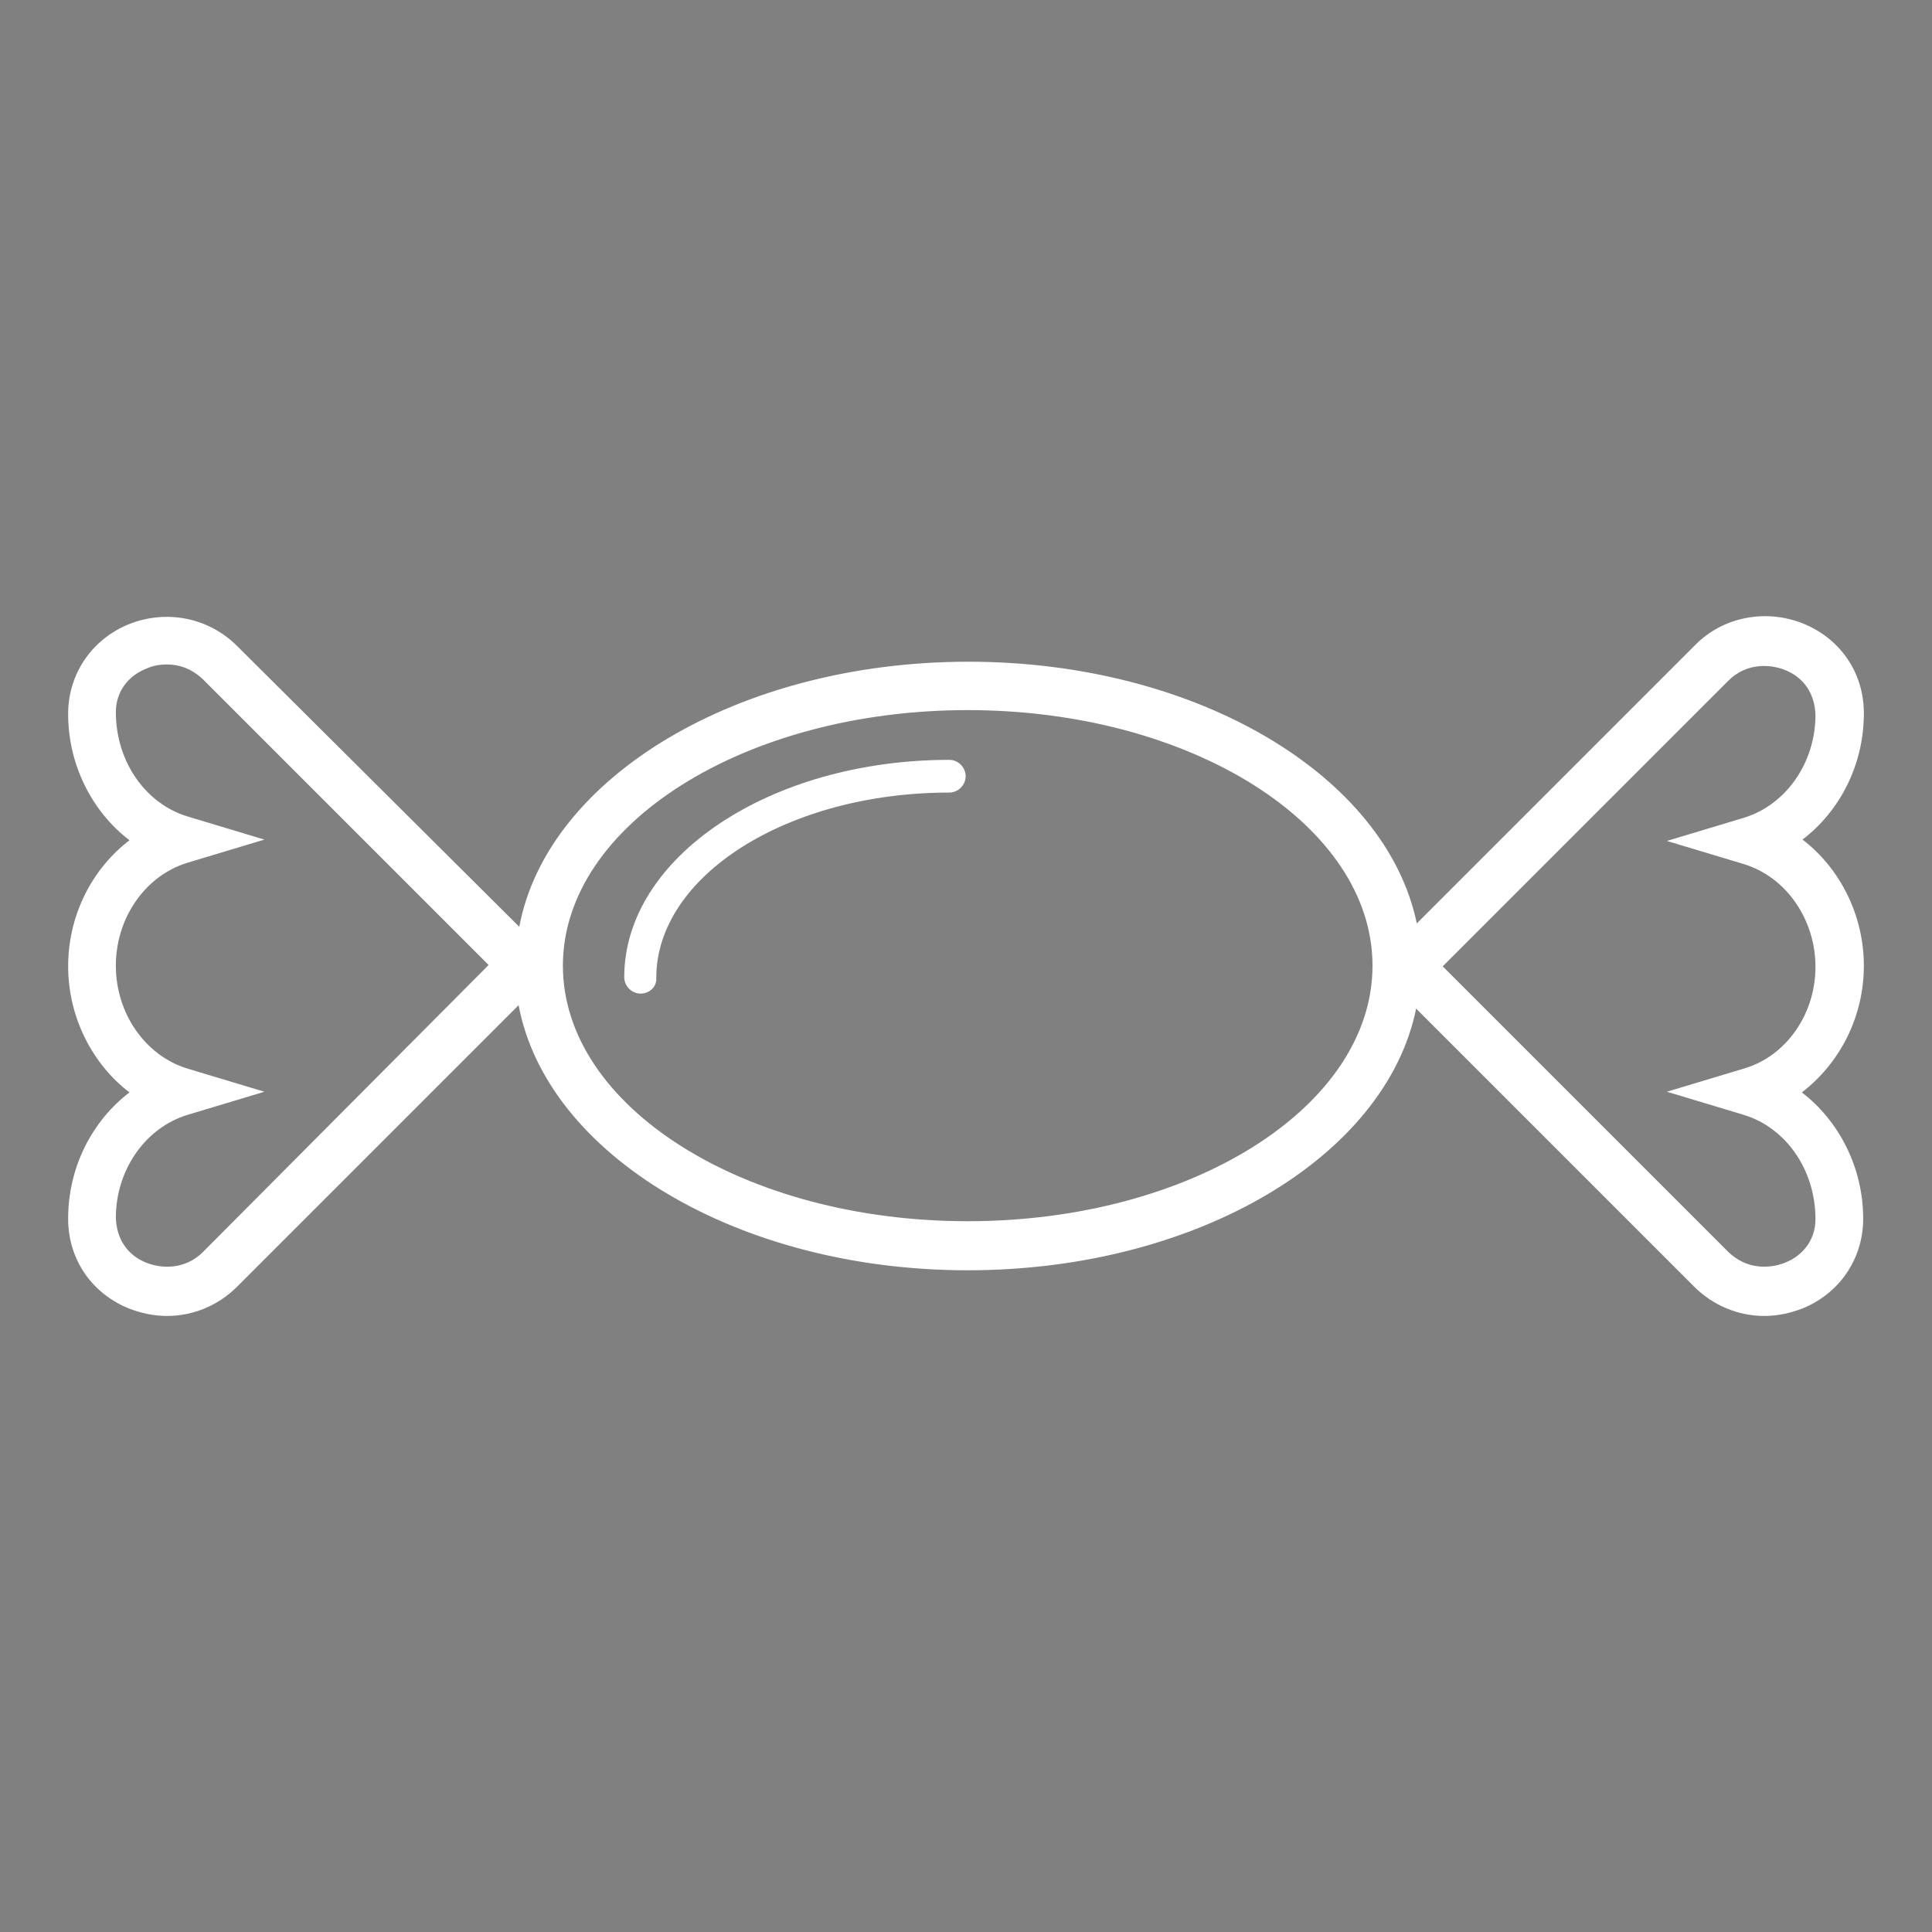 <?xml version="1.0" encoding="utf-8"?>
<!-- Generator: Adobe Illustrator 25.0.0, SVG Export Plug-In . SVG Version: 6.00 Build 0)  -->
<svg version="1.1" id="Livello_1" xmlns="http://www.w3.org/2000/svg" xmlns:xlink="http://www.w3.org/1999/xlink" x="0px" y="0px"
	 viewBox="0 0 283.5 283.5" style="enable-background:new 0 0 283.5 283.5;" xml:space="preserve">
<rect x="0" y="0" width="283.5" height="283.5" fill="#808080" stroke="none"/>
<style type="text/css">
	.st0{display:none;}
	.st1{display:inline;}
	.st2{fill:#FFFFFF;}
	.st3{fill:#FFFFFF;stroke:#000000;stroke-width:3;stroke-miterlimit:10;}
	.st4{fill:#FFFFFF;stroke:#000000;stroke-width:2;stroke-linecap:round;stroke-linejoin:round;stroke-miterlimit:10;}
</style>
<g id="Livello_2_1_" class="st0">
	<g class="st1">
		<path d="M232.3,127.6c-0.6-14.8-8.1-35.1-29.6-43.6c-26.1-10.3-65.2,5.6-66.9,6.3l-0.3,0.1c-0.3,0.1-25.8,13.3-52.4,15.3
			c-30.4,2.3-31.9,20.8-32,21.6v0.1v0.1l0,0v27.7c-0.7,22.6,32.2,24.2,49.8,25c8.9,0.4,17.3,4.2,27.1,8.6
			c13.2,5.9,28.1,12.7,49.7,13.9c1.5,0.1,3,0.1,4.5,0.1c25.8,0,43.2-13.1,49.2-37.3L232.3,127.6L232.3,127.6z M83.6,112.8
			c27.3-2.1,52.6-14.7,55-16c2.4-1,38.7-15.2,61.4-6.2c18.5,7.3,24.9,24.8,25.2,37.3l-0.1,3.8c-0.1,1.6-0.3,3-0.7,4.3
			c-7,28-29.2,32.8-46.5,31.8c-20.2-1.1-34.5-7.6-47.2-13.3c-10-4.5-19.4-8.7-29.6-9.2c-22.6-1.1-43.4-4-43.1-17.6v-0.1
			C58.3,126.8,60.1,114.6,83.6,112.8z M178.1,195.7c-20.2-1.1-34.5-7.6-47.2-13.3c-10-4.5-19.4-8.7-29.6-9.2
			c-22.6-1.1-43.5-4-43.1-17.9v-12.8c10.5,8.3,30.4,9.3,42.8,9.9c8.9,0.4,17.3,4.2,27.1,8.6c13.2,5.9,28.1,12.7,49.7,13.9
			c1.5,0.1,3,0.1,4.5,0.1c19.3,0,33.9-7.3,42.5-21.1l-0.2,10.3C217.3,192,195.3,196.7,178.1,195.7z"/>
		<path d="M103.3,141.3l2.7,0.1c8,0.4,15.3,4.1,23.7,8.3c11.3,5.7,24.1,12.2,43.2,13.4c1.4,0.1,2.9,0.1,4.5,0.1
			c14.6,0,35.7-4.3,42.8-27.7c3.1-10.2-1-32.8-24.7-41.2c-7.6-2.7-17.4-3.4-29.1-2.2c-10.9,1.1-20.9,6.3-30.5,11.3
			c-2.7,1.4-5.4,2.8-8,4.1c-7.3,3.5-19.8,5.7-38.1,6.7c-13.3,0.7-20.9,2.9-23,6.8c-0.7,1.3-0.7,2.5-0.5,3.5
			C65.9,139.4,84.9,140.4,103.3,141.3z M90,119c19-1,32.1-3.4,39.9-7.1c2.7-1.3,5.4-2.7,8.2-4.1c9.3-4.8,18.8-9.8,28.8-10.8
			c11-1.1,20-0.5,27,2c20.7,7.3,24.4,26.6,21.8,35.4c-3.6,12-13.9,25.9-42.5,24.2c-18.1-1.1-30.4-7.3-41.3-12.9
			c-8.5-4.3-16.5-8.4-25.6-8.8l-2.8-0.1c-20.6-1-33.1-2.4-32.6-12.3c0-0.3,0-0.6-0.1-0.9C71.1,123,73.4,119.9,90,119z"/>
		<path d="M188.8,135.7l4.7,5.3c5.4-4.9,8.1-10.3,8.1-16.2c0-9.8-7.8-16.9-8.1-17.2l-4.7,5.3c0,0,3.6,3.3,5.1,7.9H163v7.1h31.2
			C193.4,130.5,191.6,133.2,188.8,135.7z"/>
	</g>
</g>
<g id="Livello_3" class="st0">
	<path class="st1" d="M238.2,78.2c0-0.1,0-0.2,0-0.4c0-0.1,0-0.2-0.1-0.3c0-0.1-0.1-0.2-0.1-0.3c0-0.1-0.1-0.2-0.1-0.3
		c0-0.1-0.1-0.2-0.2-0.3c-0.1-0.1-0.1-0.2-0.2-0.3l-0.1-0.1l-0.1-0.1c-0.1-0.1-0.2-0.2-0.3-0.3c-0.1-0.1-0.2-0.1-0.2-0.2
		c-0.1-0.1-0.2-0.1-0.3-0.2s-0.2-0.1-0.3-0.2c-0.1,0-0.2-0.1-0.3-0.1s-0.2-0.1-0.3-0.1s-0.2,0-0.3-0.1c-0.1,0-0.2,0-0.4,0h-0.1
		h-67.4c-0.8,0-1.7,0.3-2.3,0.8L46.5,177.3l-0.1,0.1c-0.1,0.1-0.2,0.2-0.3,0.3s-0.1,0.2-0.2,0.3c-0.1,0.1-0.1,0.2-0.2,0.3
		c-0.1,0.1-0.1,0.2-0.2,0.3c0,0.1-0.1,0.2-0.1,0.3s-0.1,0.2-0.1,0.3s0,0.2-0.1,0.3c0,0.1,0,0.2,0,0.4v0.1v25c0,2,1.6,3.5,3.5,3.5
		h67.4l0,0l0,0l0,0c0.4,0,0.8-0.1,1.1-0.2c0.1,0,0.1,0,0.2,0c0.4-0.1,0.7-0.3,1-0.6h0.1L237,106.2c0.8-0.7,1.2-1.7,1.2-2.7V78.4
		C238.2,78.4,238.2,78.3,238.2,78.2z M114.8,176.4H95.7c8.9-8.1,28.6-24.5,57.7-38.7c7.4-3.6,14.4-7.8,20.8-12.2L114.8,176.4z
		 M76.4,201.5c-0.2-0.5-0.4-1.1-0.4-1.8c-0.3-5.4,5.8-13.2,8.2-15.8l-0.5-0.4h18.4c-3.9,3.4-9.9,9.4-14.3,18H76.4z M105,136.5
		c36.3-14.3,72.8-46.5,81.5-54.5h14c-11.1,12.4-42.4,44.5-77,55.3c-15.8,4.9-29.2,11.4-40.1,17.7L105,136.5z M124.9,141.8
		c39.7-12.4,74-50.4,81.9-59.8h7.3c-8.6,10.7-31.3,36.3-62.7,51.6c-35,17-56.3,36.7-62.5,42.9h-28
		C70.8,168.2,93.2,151.6,124.9,141.8z M78.4,183.5c-2.9,3.7-7.4,10.5-7.1,16.5c0,0.5,0.1,1,0.2,1.5H58.6c1.6-8.1,6.8-14.9,9.6-18
		H78.4z M220.1,82h5l-19.5,16.7C212.8,91.2,217.7,85.1,220.1,82z M168.6,82h10.9c-10.7,9.5-35.2,29.8-61.5,43.4L168.6,82z
		 M52.3,183.5h9.8c-3.2,4.2-7.1,10.6-8.3,18h-1.5V183.5z M112.6,201.5H93.2c6.5-11.1,15.5-17.1,15.6-17.2c0.3-0.2,0.5-0.5,0.7-0.8
		h3.1C112.6,183.5,112.6,201.5,112.6,201.5z M119.7,197.4v-15.8l111.5-95.5v15.8L119.7,197.4z"/>
</g>
<g id="Livello_4">
	<g>
		<path class="st2" d="M273.5,141.7c0-7.4-3.5-14.3-9-18.5c5.5-4.2,9-11,9-18.5v-0.3c-0.1-5.8-3.5-10.7-8.9-12.9
			c-5.5-2.2-11.8-1-15.9,3.2l-40.8,40.8c-4.5-21.7-32.3-38.4-65.8-38.4c-33.8,0-61.8,17-65.9,38.9L34.8,94.8
			c-4.2-4.2-10.4-5.4-15.9-3.2c-5.4,2.2-8.8,7.2-8.9,12.9v0.3c0,7.4,3.5,14.3,9,18.5c-5.5,4.2-9,11-9,18.5c0,7.4,3.5,14.3,9,18.5
			c-5.5,4.2-9,11-9,18.5v0.3c0.1,5.8,3.5,10.7,8.9,12.9c1.8,0.7,3.7,1.1,5.6,1.1c3.8,0,7.5-1.5,10.3-4.3l41.3-41.3
			c4.1,21.9,32.1,38.9,65.9,38.9c33.6,0,61.4-16.7,65.8-38.4l40.8,40.8c2.8,2.8,6.5,4.3,10.3,4.3c1.9,0,3.8-0.4,5.6-1.1
			c5.4-2.2,8.8-7.2,8.9-12.9v-0.3c0-7.4-3.5-14.3-9-18.5C270,156,273.5,149.2,273.5,141.7z M29.8,183.7c-2.6,2.6-6,2.5-8.3,1.6
			c-2.8-1.1-4.4-3.5-4.5-6.6c0-7,4.3-13.2,10.5-15.1l11.3-3.4l-11.3-3.4c-6.2-1.9-10.5-8.1-10.5-15.1s4.3-13.2,10.5-15.1l11.3-3.4
			l-11.3-3.4c-6.2-1.9-10.5-8.1-10.5-15.3c0-2.9,1.7-5.3,4.5-6.4c0.9-0.4,1.9-0.6,3-0.6c1.8,0,3.6,0.6,5.3,2.2l41.9,41.9L29.8,183.7
			z M142,179.2c-32.8,0-59.4-16.8-59.4-37.5s26.7-37.5,59.4-37.5s59.4,16.8,59.4,37.5S174.8,179.2,142,179.2z M255.9,156.8
			l-11.3,3.4l11.3,3.4c6.2,1.9,10.5,8.1,10.5,15.3c0,2.9-1.7,5.3-4.5,6.4c-2.3,0.9-5.6,1-8.3-1.6l-41.9-41.9l41.9-41.9
			c2.6-2.6,6-2.5,8.3-1.6c2.8,1.1,4.4,3.5,4.5,6.6c0,7-4.3,13.2-10.5,15.1l-11.3,3.4l11.3,3.4c6.2,1.9,10.5,8.1,10.5,15.1
			C266.4,148.8,262.1,155,255.9,156.8z"/>
		<g>
			<path class="st3" d="M141.7,141.7"/>
		</g>
		<g>
			<path class="st3" d="M141.7,141.7"/>
		</g>
		<g>
			<path class="st3" d="M141.7,141.7"/>
		</g>
		<g>
			<path class="st3" d="M141.7,141.7"/>
		</g>
		<g>
			<path class="st3" d="M141.7,141.7"/>
		</g>
		<g>
			<path class="st2" d="M94,145.8c-1.3,0-2.4-1.1-2.4-2.4c0-17.6,21.4-31.9,47.7-31.9c1.3,0,2.4,1.1,2.4,2.4s-1.1,2.4-2.4,2.4
				c-23.7,0-43,12.2-43,27.2C96.4,144.8,95.3,145.8,94,145.8z"/>
		</g>
		<g>
			<path class="st4" d="M141.7,141.7"/>
		</g>
	</g>
</g>
<g id="Livello_5" class="st0">
	<g class="st1">
		<path d="M209.9,72.5h-109v16.6H90.7c-1.3,0-2.4,1.1-2.4,2.4v12.9H75.9c-1.3,0-2.4,1.1-2.4,2.4v101.9c0,1.3,1.1,2.4,2.4,2.4h101.9
			c1.3,0,2.4-1.1,2.4-2.4v-12.9h12.4c1.3,0,2.4-1.1,2.4-2.4v-11.9h14.9L209.9,72.5L209.9,72.5z M140.7,174.4v-28h29.4v28H140.7z
			 M108,112.3h28v29.4h-28V112.3z M108,146.4h28v28h-28V146.4z M140.7,141.7v-29.4h29.4v29.4H140.7z M140.7,107.6v-28h29.4v28H140.7
			z M174.8,112.3h28v29.4h-28V112.3z M202.8,107.6h-28v-28h28V107.6z M136,79.6v28h-28v-28H136z M175.5,206.2H78.3V109h10v84.3
			c0,1.3,1.1,2.4,2.4,2.4h84.8V206.2z M190.2,191H93.1V93.8h7.9v87.6h89.3v9.6H190.2z M174.8,174.4v-28h28v28H174.8z"/>
	</g>
</g>
<g id="Livello_6" class="st0">
	<path class="st1" d="M203.8,153.2l-28.9,6l-26.7-17.5l26.7-17.5l28.9,6c0.2,0.1,0.5,0.1,0.7,0.1c1.6,0,3.1-1.1,3.5-2.8
		c0.4-1.9-0.8-3.8-2.7-4.2l-22-4.6l22.4-14.6c1.6-1.1,2.1-3.3,1-4.9s-3.3-2.1-4.9-1l-22.4,14.6l4.6-22c0.4-1.9-0.8-3.8-2.7-4.2
		c-1.9-0.4-3.8,0.8-4.2,2.7l-6,28.9l-25.8,16.9v-32.6l20.4-20.4c1.4-1.4,1.4-3.6,0-5s-3.6-1.4-5,0l-15.4,15.4V68.3
		c0-2-1.6-3.5-3.5-3.5c-2,0-3.5,1.6-3.5,3.5v25.2l-16.4-16.4c-1.4-1.4-3.6-1.4-5,0s-1.4,3.6,0,5l21.4,21.4v31.6l-25.8-16.9l-6-28.9
		c-0.4-1.9-2.3-3.1-4.2-2.7c-1.9,0.4-3.1,2.3-2.7,4.2l4.6,22L81.7,98.2c-1.6-1.1-3.8-0.6-4.9,1s-0.6,3.8,1,4.9l22.4,14.6l-22,4.6
		c-1.9,0.4-3.1,2.3-2.7,4.2c0.3,1.7,1.8,2.8,3.5,2.8c0.2,0,0.5,0,0.7-0.1l28.9-6l26.7,17.5l-26.7,17.5l-28.9-6
		c-1.9-0.4-3.8,0.8-4.2,2.7c-0.4,1.9,0.8,3.8,2.7,4.2l22,4.6L79,178.6c-1.6,1.1-2.1,3.3-1,4.9c0.7,1,1.8,1.6,3,1.6
		c0.7,0,1.3-0.2,1.9-0.6l21.2-13.9l-4.6,22c-0.4,1.9,0.8,3.8,2.7,4.2c0.2,0.1,0.5,0.1,0.7,0.1c1.6,0,3.1-1.1,3.5-2.8l6-28.9
		l25.8-16.9v29l-21.4,21.4c-1.4,1.4-1.4,3.6,0,5s3.6,1.4,5,0l16.4-16.4v27.9c0,2,1.6,3.5,3.5,3.5c2,0,3.5-1.6,3.5-3.5v-26.9
		l15.4,15.4c0.7,0.7,1.6,1,2.5,1s1.8-0.3,2.5-1c1.4-1.4,1.4-3.6,0-5l-20.4-20.4v-30l25.8,16.9l6,28.9c0.3,1.7,1.8,2.8,3.5,2.8
		c0.2,0,0.5,0,0.7-0.1c1.9-0.4,3.1-2.3,2.7-4.2l-4.6-22l21.2,13.9c0.6,0.4,1.3,0.6,1.9,0.6c1.1,0,2.3-0.6,3-1.6
		c1.1-1.6,0.6-3.8-1-4.9l-21.2-13.9l22-4.6c1.9-0.4,3.1-2.3,2.7-4.2C207.6,154,205.8,152.8,203.8,153.2z"/>
</g>
</svg>
